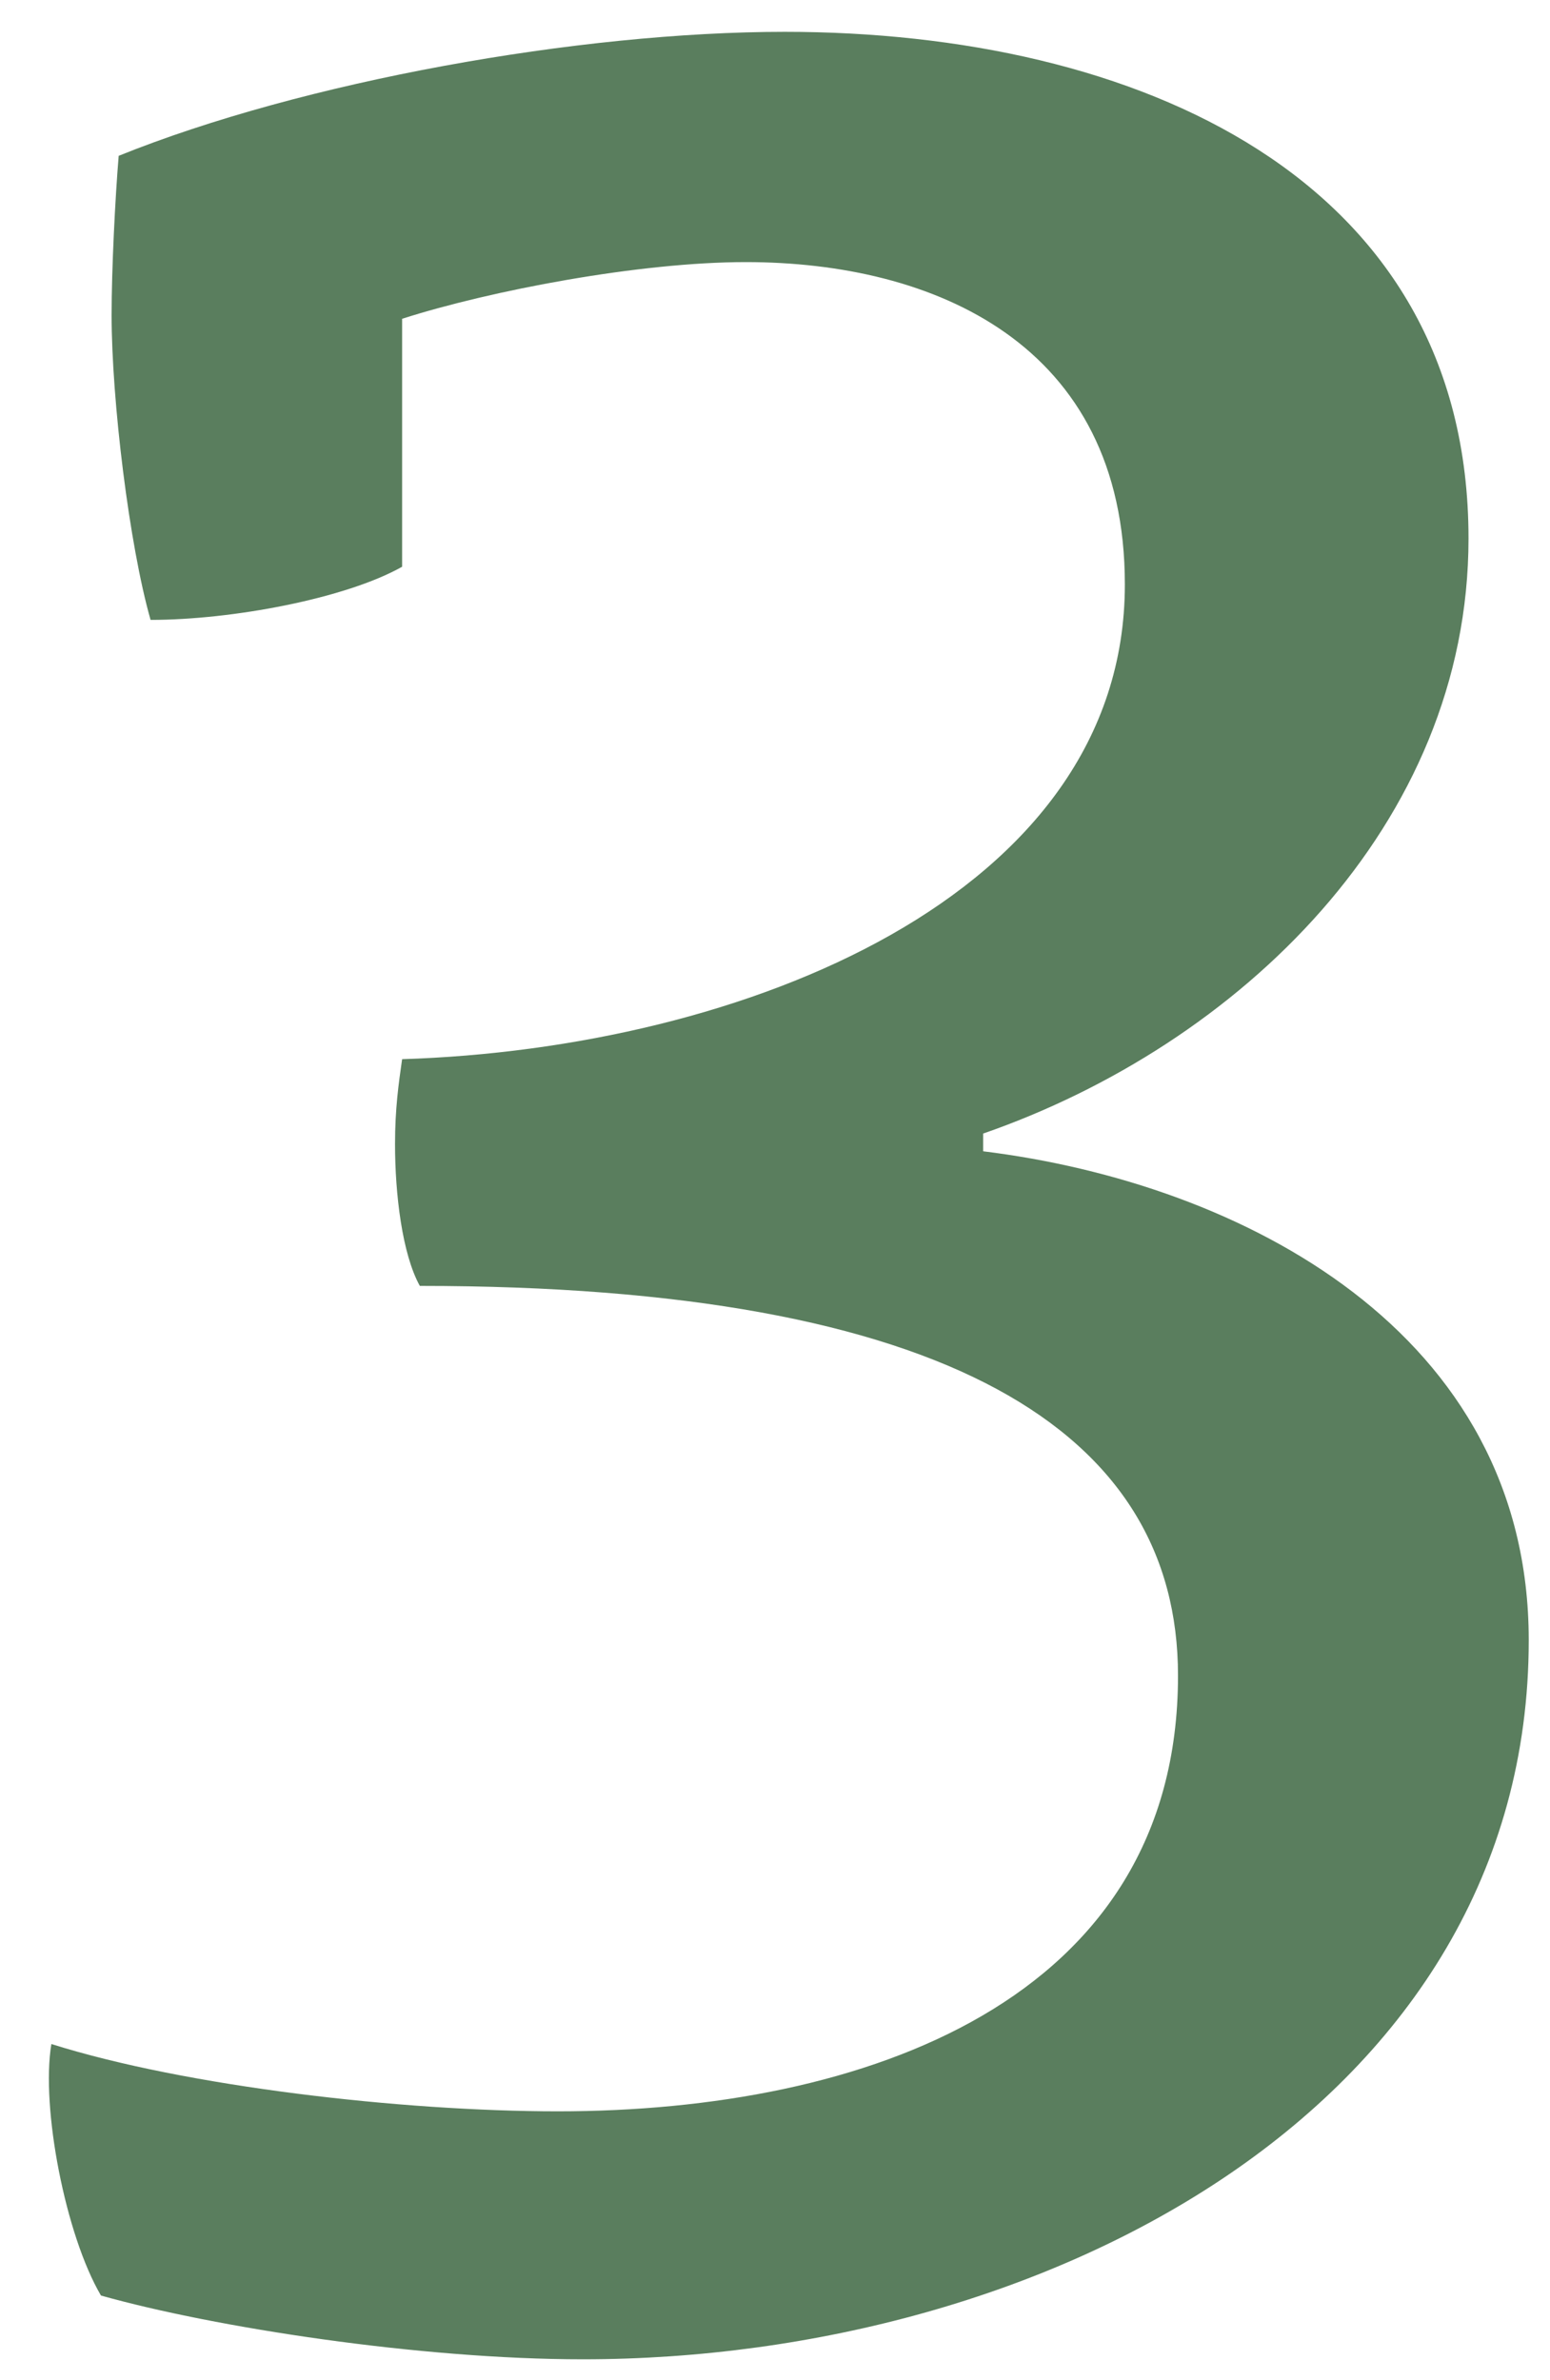 <svg width="28" height="43" viewBox="0 0 28 43" fill="none" xmlns="http://www.w3.org/2000/svg">
<path id="Feature one" d="M7.584 23.231C7.264 22.655 7.136 21.567 7.136 20.671C7.136 20.031 7.2 19.583 7.264 19.135C13.408 18.943 20.32 16.191 20.32 10.559C20.32 6.207 16.864 4.735 13.472 4.735C11.552 4.735 8.864 5.247 7.264 5.759V10.239C6.24 10.815 4.192 11.199 2.72 11.199C2.336 9.855 2.016 7.231 2.016 5.695C2.016 4.863 2.08 3.583 2.144 2.815C5.472 1.471 10.464 0.575 14.176 0.575C20.512 0.575 26.528 3.199 26.528 9.727C26.528 14.911 22.368 18.879 17.76 20.479V20.799C22.432 21.375 27.616 24.063 27.616 29.631C27.616 38.015 18.912 42.623 10.528 42.623C7.584 42.623 3.872 42.047 1.824 41.471C1.184 40.383 0.736 38.079 0.928 36.927C3.36 37.695 7.264 38.143 10.08 38.143C15.584 38.143 21.28 36.159 21.28 30.271C21.28 25.855 17.12 23.231 7.584 23.231Z" fill="#5A7E5E"/>
</svg>
